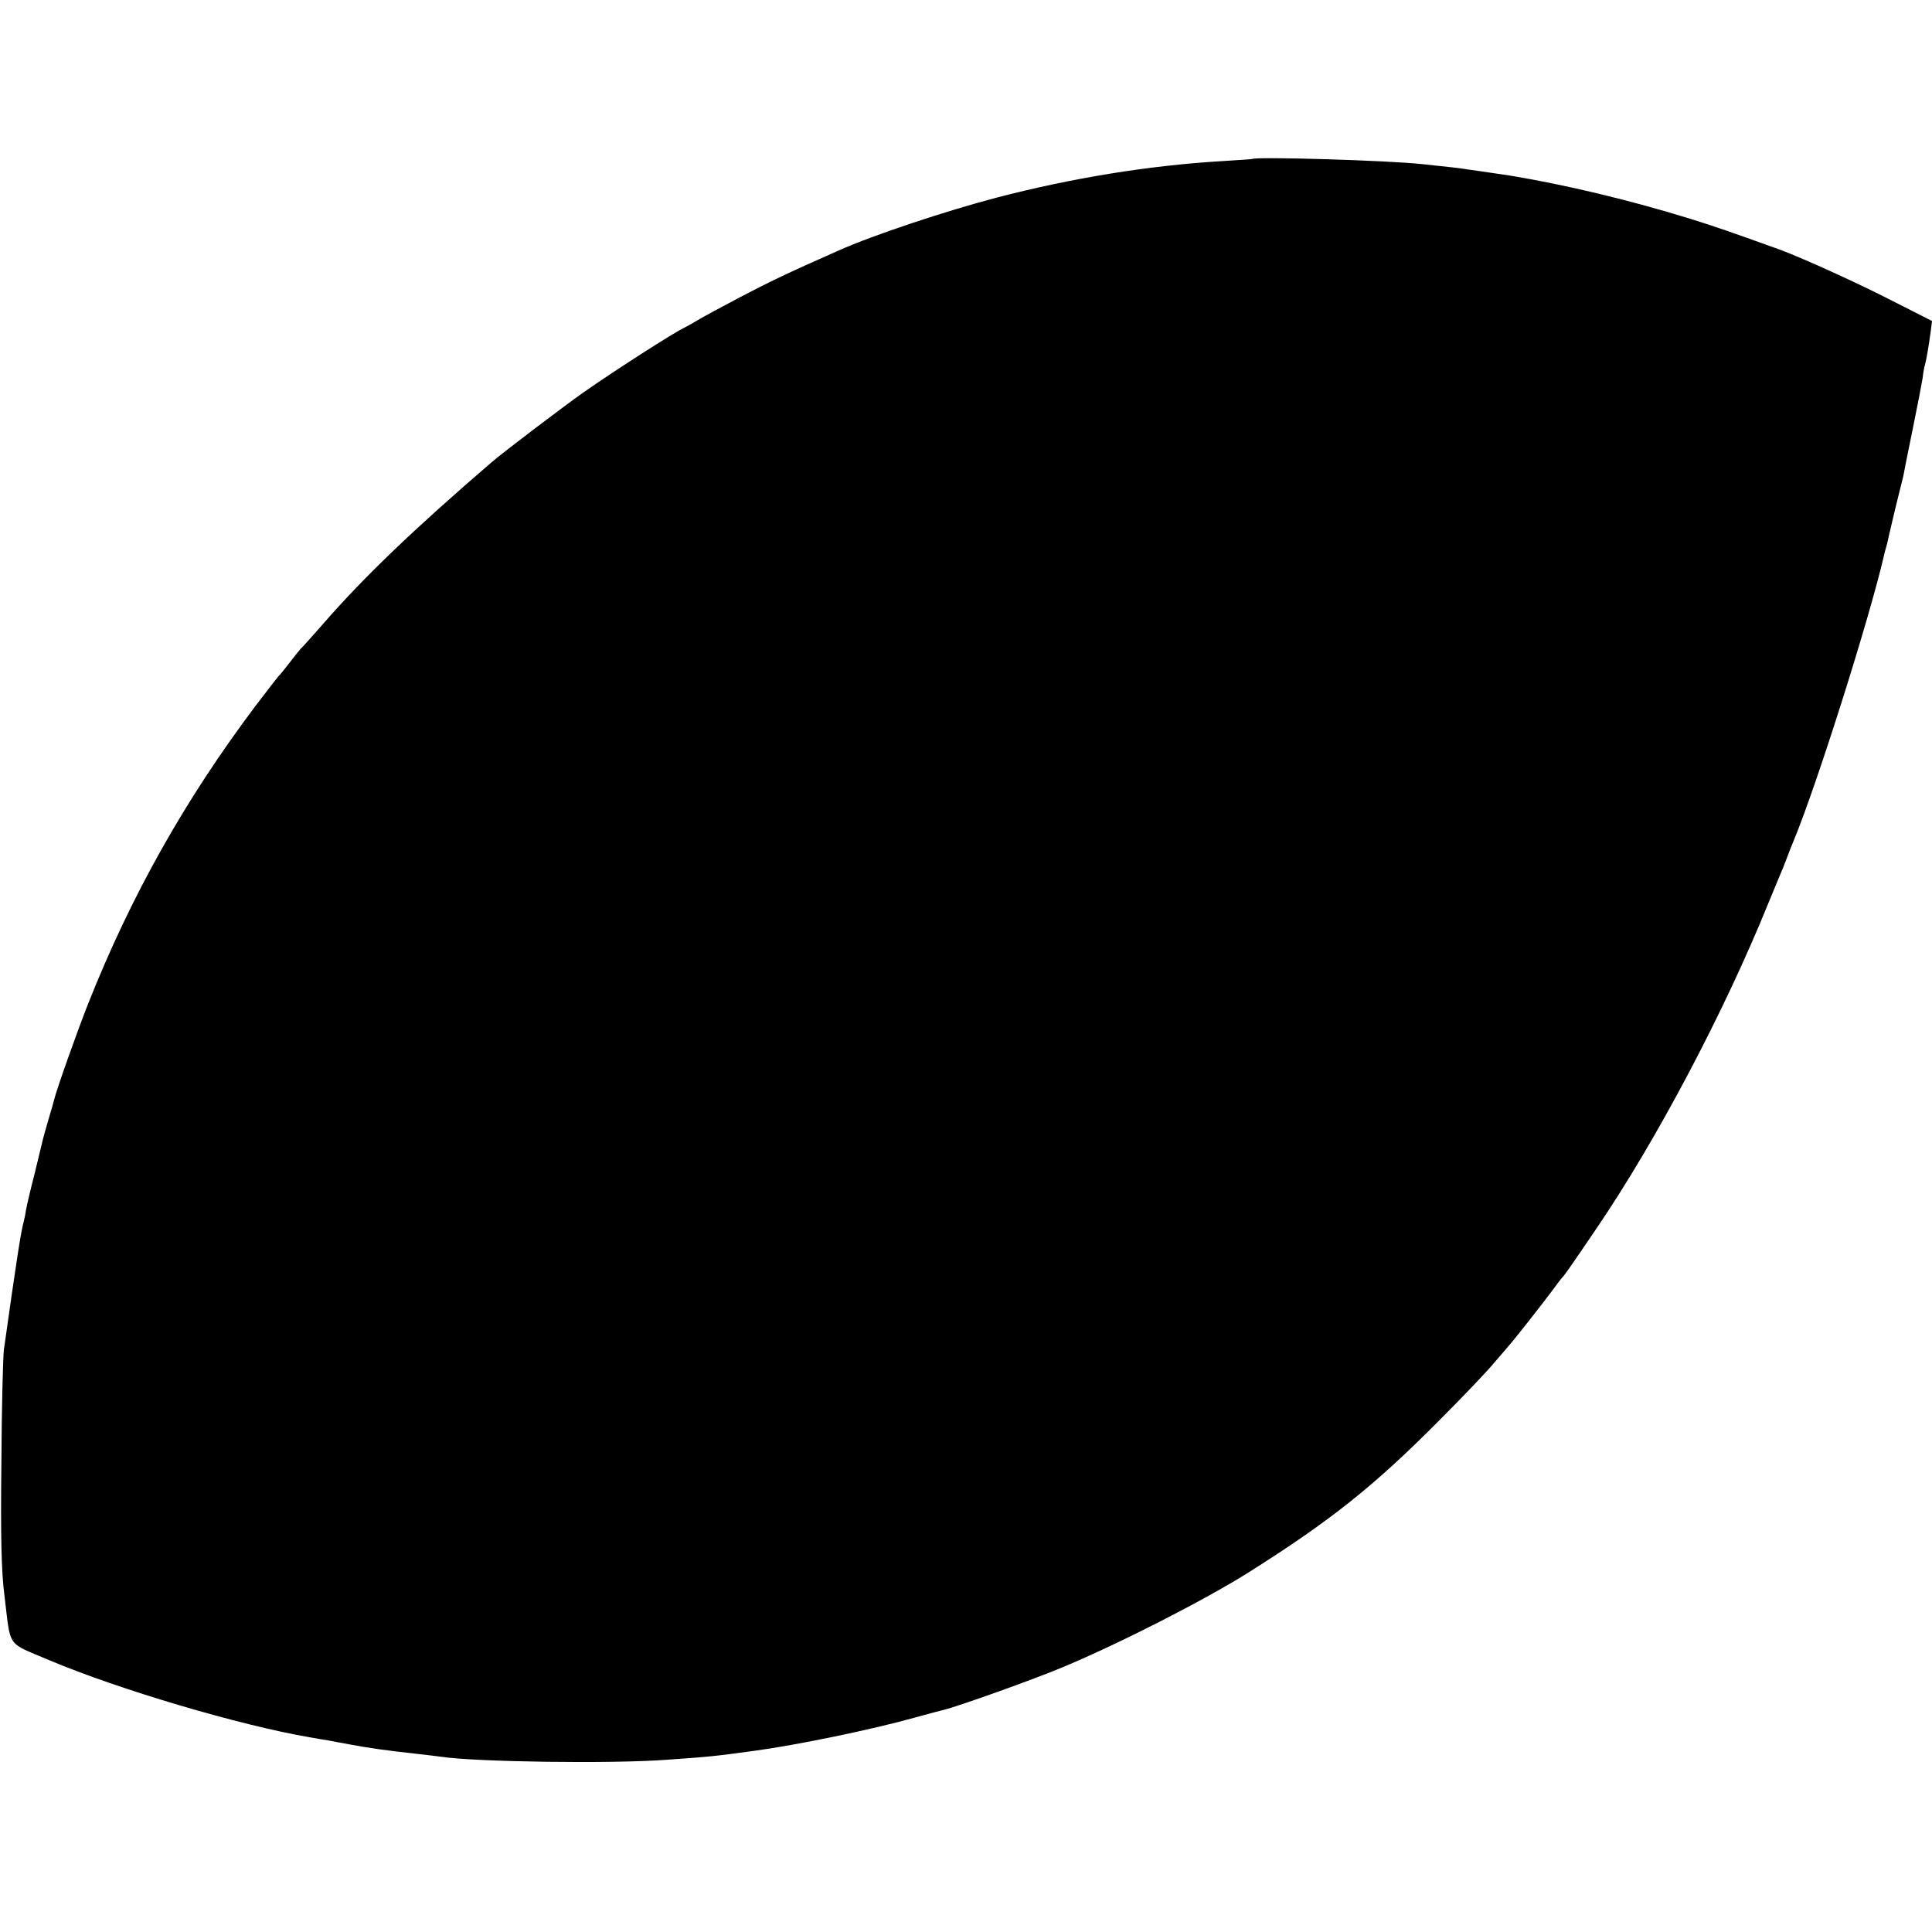 <?xml version="1.0" standalone="no"?>
<!DOCTYPE svg PUBLIC "-//W3C//DTD SVG 20010904//EN"
 "http://www.w3.org/TR/2001/REC-SVG-20010904/DTD/svg10.dtd">
<svg version="1.0" xmlns="http://www.w3.org/2000/svg"
 width="700pt" height="700pt" viewBox="0 0 700 700"
 preserveAspectRatio="xMidYMid meet">
<g transform="translate(0,700) scale(0.1,-0.1)"
fill="#000000" stroke="none">
<path d="M4537 6424 c-1 -1 -52 -4 -113 -8 -264 -16 -540 -61 -813 -132 -183
-48 -445 -135 -571 -191 -192 -85 -250 -113 -357 -169 -67 -35 -137 -73 -155
-84 -18 -11 -40 -23 -48 -27 -37 -17 -255 -157 -365 -234 -67 -47 -294 -219
-334 -254 -280 -241 -461 -414 -610 -585 -41 -47 -77 -87 -81 -90 -3 -3 -21
-25 -40 -50 -19 -25 -37 -47 -41 -50 -3 -3 -40 -51 -82 -106 -258 -343 -452
-689 -607 -1079 -40 -101 -116 -315 -124 -350 -1 -5 -10 -37 -20 -70 -10 -33
-19 -67 -21 -75 -2 -8 -15 -62 -29 -120 -15 -58 -29 -118 -32 -135 -2 -16 -7
-37 -9 -45 -9 -32 -26 -141 -71 -461 -3 -24 -8 -208 -9 -409 -3 -270 0 -395
11 -480 24 -195 5 -168 162 -235 251 -106 693 -237 947 -280 22 -4 51 -9 65
-11 14 -3 48 -9 75 -14 62 -12 138 -23 250 -35 33 -4 70 -8 83 -10 123 -19
620 -26 817 -11 160 11 182 14 315 32 157 21 432 78 585 121 50 14 97 26 105
28 47 11 328 111 432 155 208 87 515 244 672 343 295 186 454 312 691 551 83
83 173 177 200 210 28 32 55 64 60 70 16 18 118 148 150 191 16 22 31 42 34
45 7 6 27 34 126 180 217 319 462 783 621 1175 25 60 49 119 54 130 7 18 20
51 25 65 1 3 7 17 13 32 84 202 273 800 327 1031 2 10 6 26 9 35 3 9 7 28 10
42 3 14 15 63 26 110 12 47 23 94 26 105 2 11 17 88 34 170 17 83 33 166 36
185 2 19 6 42 9 50 5 19 13 66 20 117 l5 40 -138 70 c-126 65 -326 156 -412
188 -175 63 -229 82 -325 112 -217 67 -449 123 -655 157 -19 3 -53 8 -75 11
-22 3 -53 8 -70 10 -28 5 -81 11 -169 20 -124 14 -607 28 -619 19z"/>
</g>
</svg>
